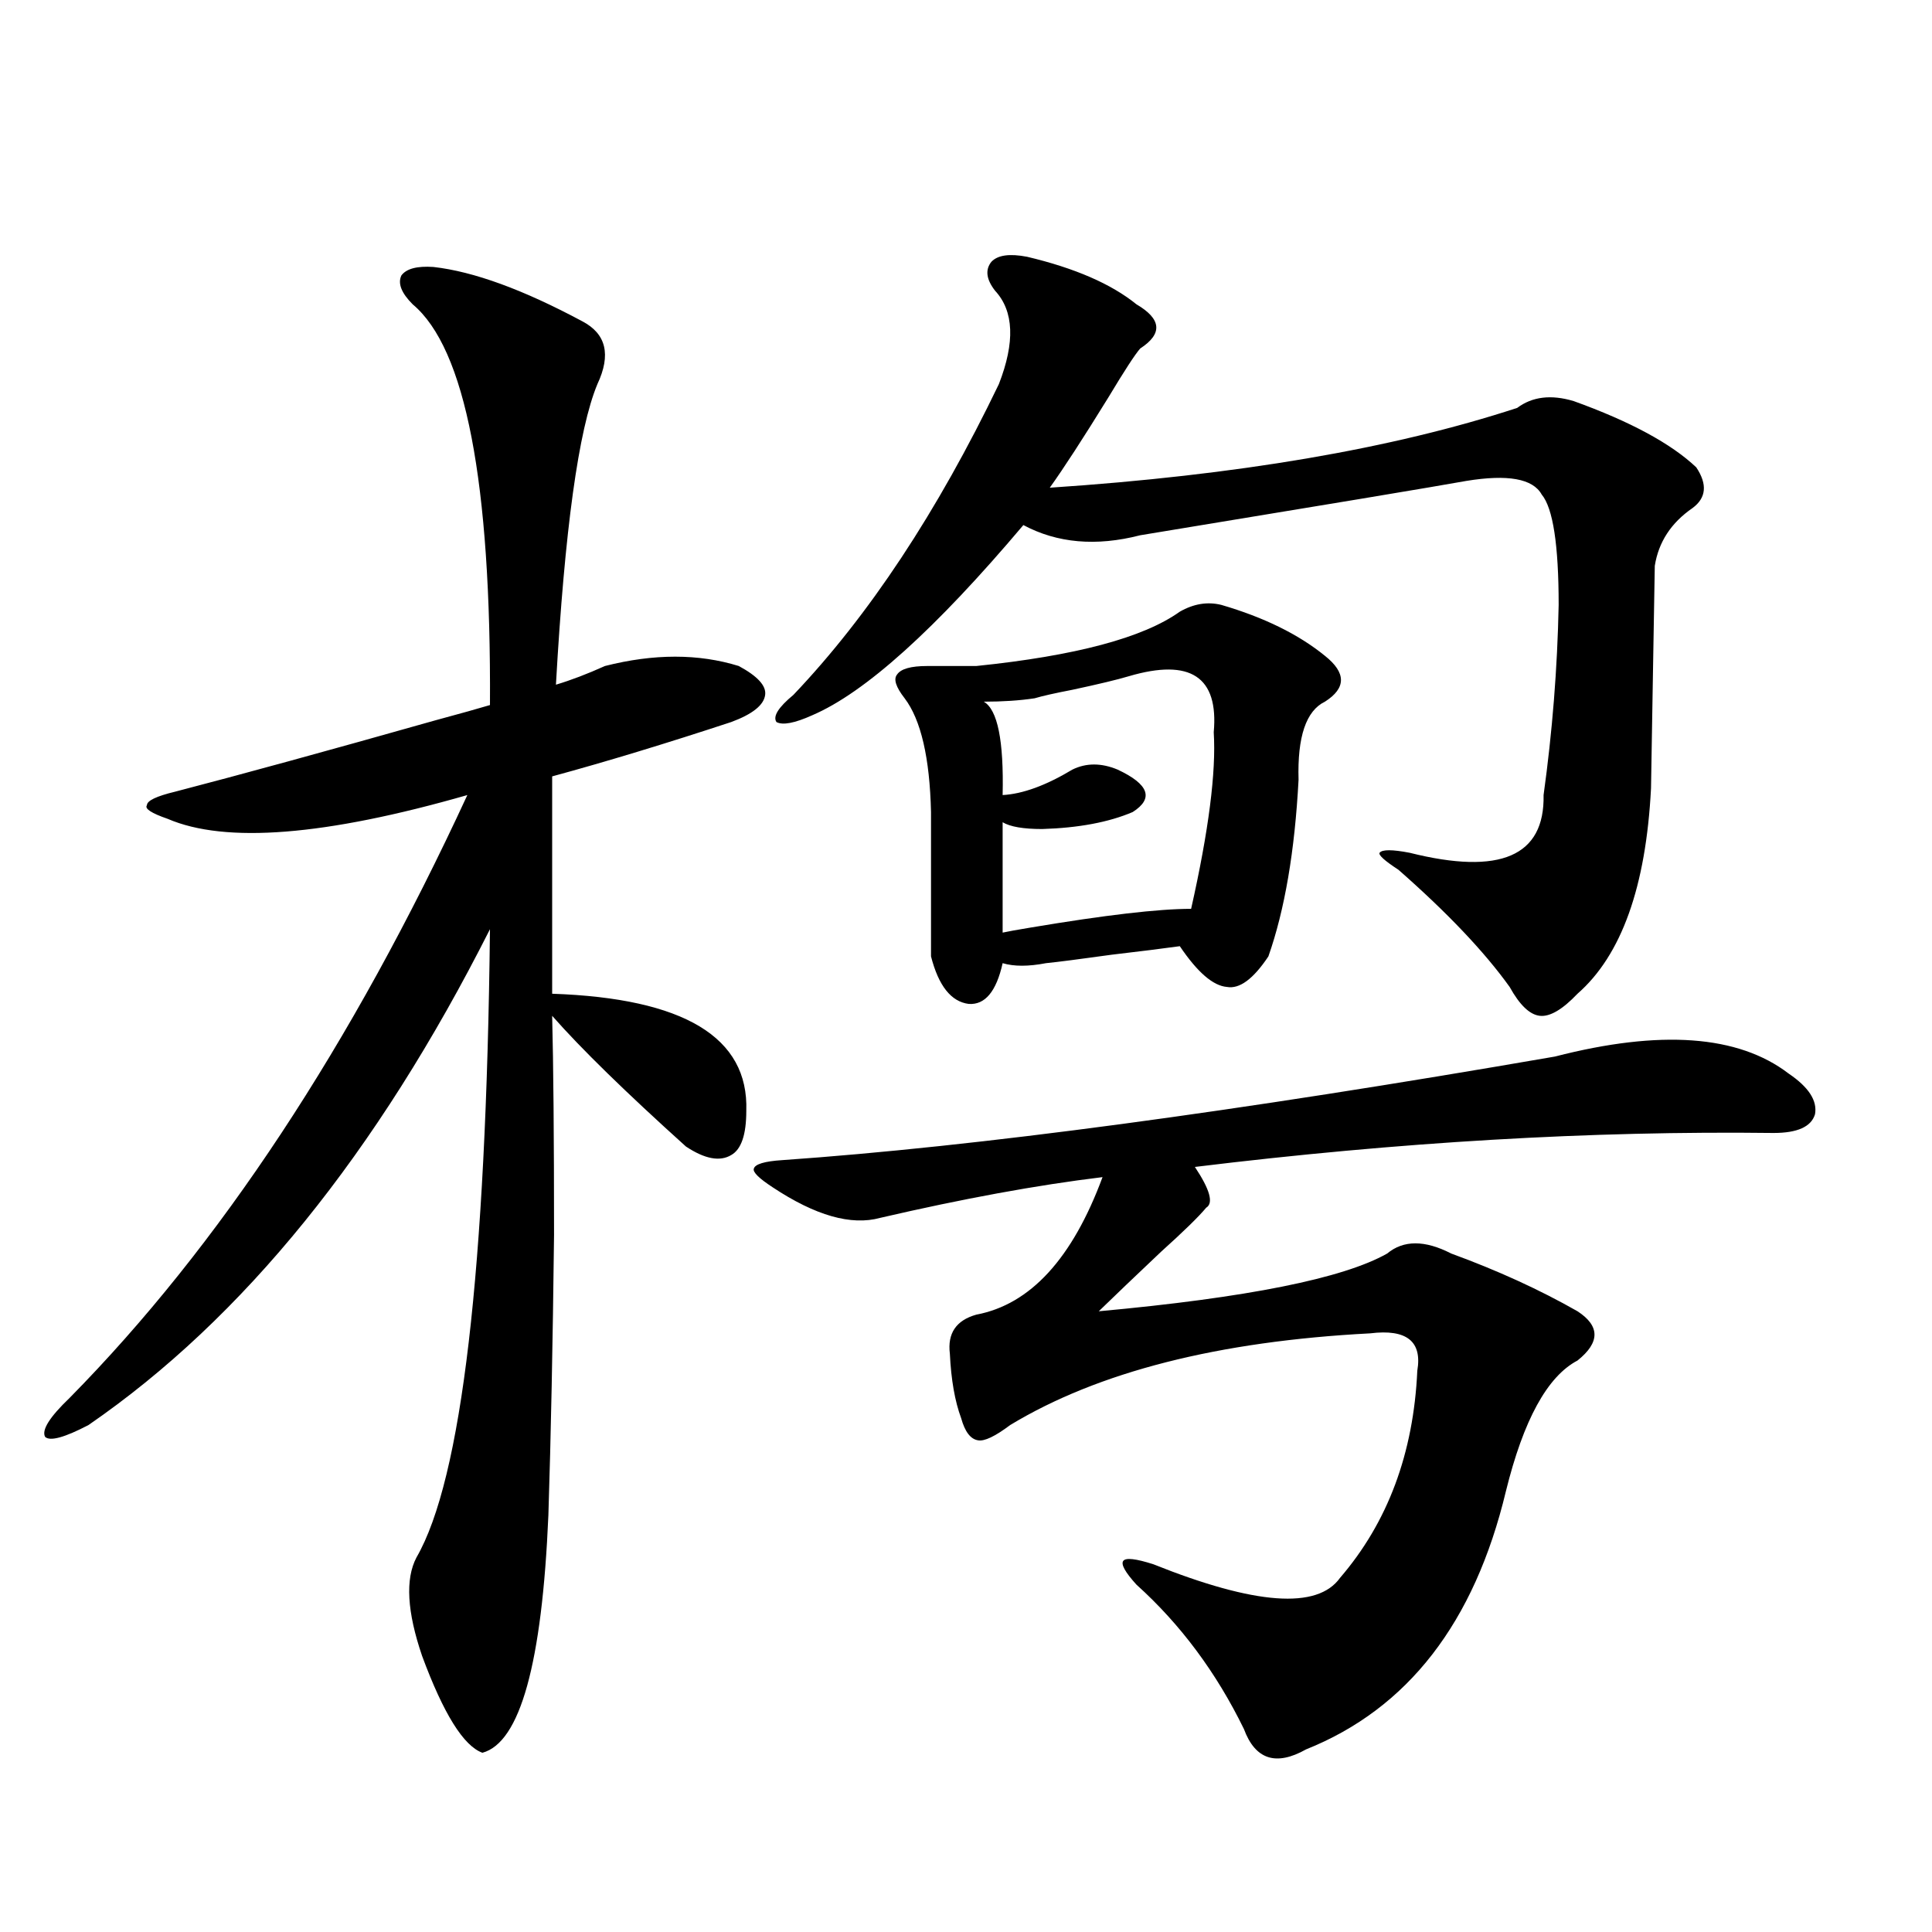 <?xml version="1.0" encoding="utf-8"?>
<!-- Generator: Adobe Illustrator 16.0.0, SVG Export Plug-In . SVG Version: 6.00 Build 0)  -->
<!DOCTYPE svg PUBLIC "-//W3C//DTD SVG 1.1//EN" "http://www.w3.org/Graphics/SVG/1.1/DTD/svg11.dtd">
<svg version="1.1" id="图层_1" xmlns="http://www.w3.org/2000/svg" xmlns:xlink="http://www.w3.org/1999/xlink" x="0px" y="0px"
	 width="1000px" height="1000px" viewBox="0 0 1000 1000" enable-background="new 0 0 1000 1000" xml:space="preserve">
<path d="M285.798,401.855v112.5c68.291,2.349,101.781,22.563,100.485,60.645c0,12.305-2.606,19.927-7.805,22.852
	c-5.854,3.516-13.658,2.061-23.414-4.395c-31.219-28.125-54.313-50.674-69.267-67.676c0.641,25.2,0.976,62.993,0.976,113.379
	c-0.655,56.25-1.631,104.59-2.927,145.02c-3.262,76.754-14.634,117.773-34.146,123.047c-9.756-3.516-20.167-20.215-31.219-50.098
	c-7.805-22.852-8.78-39.839-2.927-50.977c23.414-40.43,36.097-148.823,38.048-325.195
	c-58.535,116.016-127.802,201.572-207.8,256.641c-12.362,6.455-19.847,8.501-22.438,6.152c-1.951-3.516,2.271-10.244,12.683-20.215
	c77.392-78.511,146.003-182.51,205.849-312.012c-73.504,21.094-125.21,25.2-155.118,12.305c-8.46-2.925-12.042-5.273-10.731-7.031
	c0-2.334,4.878-4.683,14.634-7.031c33.811-8.789,78.688-21.094,134.631-36.914c13.003-3.516,22.438-6.152,28.292-7.91
	c0.641-115.425-12.683-184.57-39.999-207.422c-5.854-5.85-7.805-10.835-5.854-14.941c2.592-3.516,8.125-4.971,16.585-4.395
	c20.808,2.349,46.493,11.729,77.071,28.125c12.348,6.455,14.954,17.29,7.805,32.52c-9.756,23.442-16.92,75.298-21.463,155.566
	c7.805-2.334,16.25-5.562,25.365-9.668c25.365-6.44,48.444-6.44,69.267,0c9.756,5.273,14.299,10.259,13.658,14.941
	c-0.655,5.273-6.509,9.971-17.561,14.063C344.653,384.868,313.755,394.248,285.798,401.855z M804.81,546.875
	c54.633-14.063,94.952-11.123,120.973,8.789c10.396,7.031,14.954,14.063,13.658,21.094c-1.951,6.455-9.115,9.668-21.463,9.668
	c-94.312-1.167-194.142,4.697-299.505,17.578c7.805,11.729,9.756,18.76,5.854,21.094c-3.902,4.697-11.707,12.305-23.414,22.852
	c-13.018,12.305-23.749,22.563-32.194,30.762c76.736-7.031,126.491-16.987,149.265-29.883c8.445-7.031,19.512-7.031,33.17,0
	c24.055,8.789,45.853,18.76,65.364,29.883c11.707,7.622,11.707,16.123,0,25.488c-15.609,8.213-27.972,30.762-37.072,67.676
	c-16.265,67.965-50.73,112.5-103.412,133.594c-15.609,8.789-26.341,5.273-32.194-10.547c-14.313-29.306-32.85-54.203-55.608-74.707
	c-5.854-6.44-8.14-10.547-6.829-12.305c1.296-1.758,6.494-1.167,15.609,1.758c52.682,21.094,84.876,23.429,96.583,7.031
	c24.71-28.701,38.048-64.448,39.999-107.227c2.592-15.229-5.533-21.67-24.39-19.336c-78.702,4.106-140.819,19.927-186.337,47.461
	c-7.805,5.864-13.338,8.501-16.585,7.91c-3.902-0.576-6.829-4.395-8.78-11.426c-3.262-8.789-5.213-19.912-5.854-33.398
	c-1.311-10.547,3.247-17.275,13.658-20.215c27.957-5.273,49.755-29.004,65.364-71.191c-33.825,4.106-72.193,11.138-115.119,21.094
	c-14.969,4.106-33.505-1.167-55.608-15.82c-7.164-4.683-10.411-7.91-9.756-9.668c0.641-2.334,5.519-3.804,14.634-4.395
	C505.625,593.457,638.96,575.591,804.81,546.875z M531.646,132.91c24.71,5.864,43.566,14.063,56.584,24.609
	c13.003,7.622,13.658,15.244,1.951,22.852c-2.606,2.939-8.14,11.426-16.585,25.488c-13.018,21.094-23.094,36.626-30.243,46.582
	c96.903-6.44,177.557-20.215,241.945-41.309c7.805-5.85,17.561-7.031,29.268-3.516c29.268,10.547,50.396,21.973,63.413,34.277
	c5.854,8.789,5.198,15.82-1.951,21.094c-11.066,7.622-17.561,17.578-19.512,29.883c0,1.182-0.335,20.215-0.976,57.129
	c-0.655,36.914-0.976,56.25-0.976,58.008c-2.606,50.977-15.289,86.436-38.048,106.348c-7.805,8.213-14.313,12.017-19.512,11.426
	c-5.213-0.576-10.411-5.562-15.609-14.941c-13.018-18.154-32.194-38.369-57.56-60.645c-7.164-4.683-10.411-7.607-9.756-8.789
	c1.296-1.758,6.494-1.758,15.609,0c46.828,11.729,69.907,1.758,69.267-29.883c4.543-32.808,7.149-65.615,7.805-98.438
	c0-31.05-2.927-50.098-8.78-57.129c-4.558-8.198-17.561-10.547-39.023-7.031c-16.265,2.939-72.528,12.305-168.776,28.125
	c-22.773,5.864-42.926,4.106-60.486-5.273c-45.532,53.916-81.949,86.724-109.266,98.438c-9.115,4.106-15.289,5.273-18.536,3.516
	c-1.951-2.925,0.976-7.607,8.78-14.063c39.023-41.006,74.465-94.619,106.339-160.84c8.445-21.67,7.805-37.793-1.951-48.34
	c-4.558-5.85-5.213-10.835-1.951-14.941C516.356,132.031,522.53,131.152,531.646,132.91z M610.668,316.602
	c7.149-4.092,14.299-5.273,21.463-3.516c22.104,6.455,39.999,15.244,53.657,26.367c11.052,8.789,11.052,16.699,0,23.73
	c-9.756,4.697-14.313,18.169-13.658,40.43c-1.951,36.914-7.164,67.388-15.609,91.406c-7.805,11.729-14.969,17.002-21.463,15.82
	c-7.164-0.576-15.289-7.607-24.39-21.094c-8.46,1.182-20.167,2.637-35.121,4.395c-16.92,2.349-28.292,3.818-34.146,4.395
	c-9.115,1.758-16.585,1.758-22.438,0c-3.262,14.653-9.115,21.685-17.561,21.094c-9.115-1.167-15.609-9.365-19.512-24.609v-74.707
	c-0.655-28.125-5.213-47.749-13.658-58.887c-4.558-5.85-5.854-9.956-3.902-12.305c1.951-2.925,7.149-4.395,15.609-4.395h25.365
	C556.676,339.453,591.797,330.088,610.668,316.602z M584.327,350c-5.854,1.758-15.609,4.106-29.268,7.031
	c-9.115,1.758-15.609,3.228-19.512,4.395c-7.805,1.182-16.585,1.758-26.341,1.758c7.149,4.106,10.396,20.215,9.756,48.34
	c10.396-0.576,22.438-4.971,36.097-13.184c7.149-3.516,14.954-3.516,23.414,0c16.25,7.622,18.856,14.941,7.805,21.973
	c-12.362,5.273-27.972,8.213-46.828,8.789c-9.756,0-16.585-1.167-20.487-3.516v57.129c2.592-0.576,7.47-1.455,14.634-2.637
	c38.368-6.44,66.005-9.668,82.925-9.668c9.101-40.43,13.003-70.889,11.707-91.406C630.82,350.303,616.187,340.635,584.327,350z"/>
</svg>

